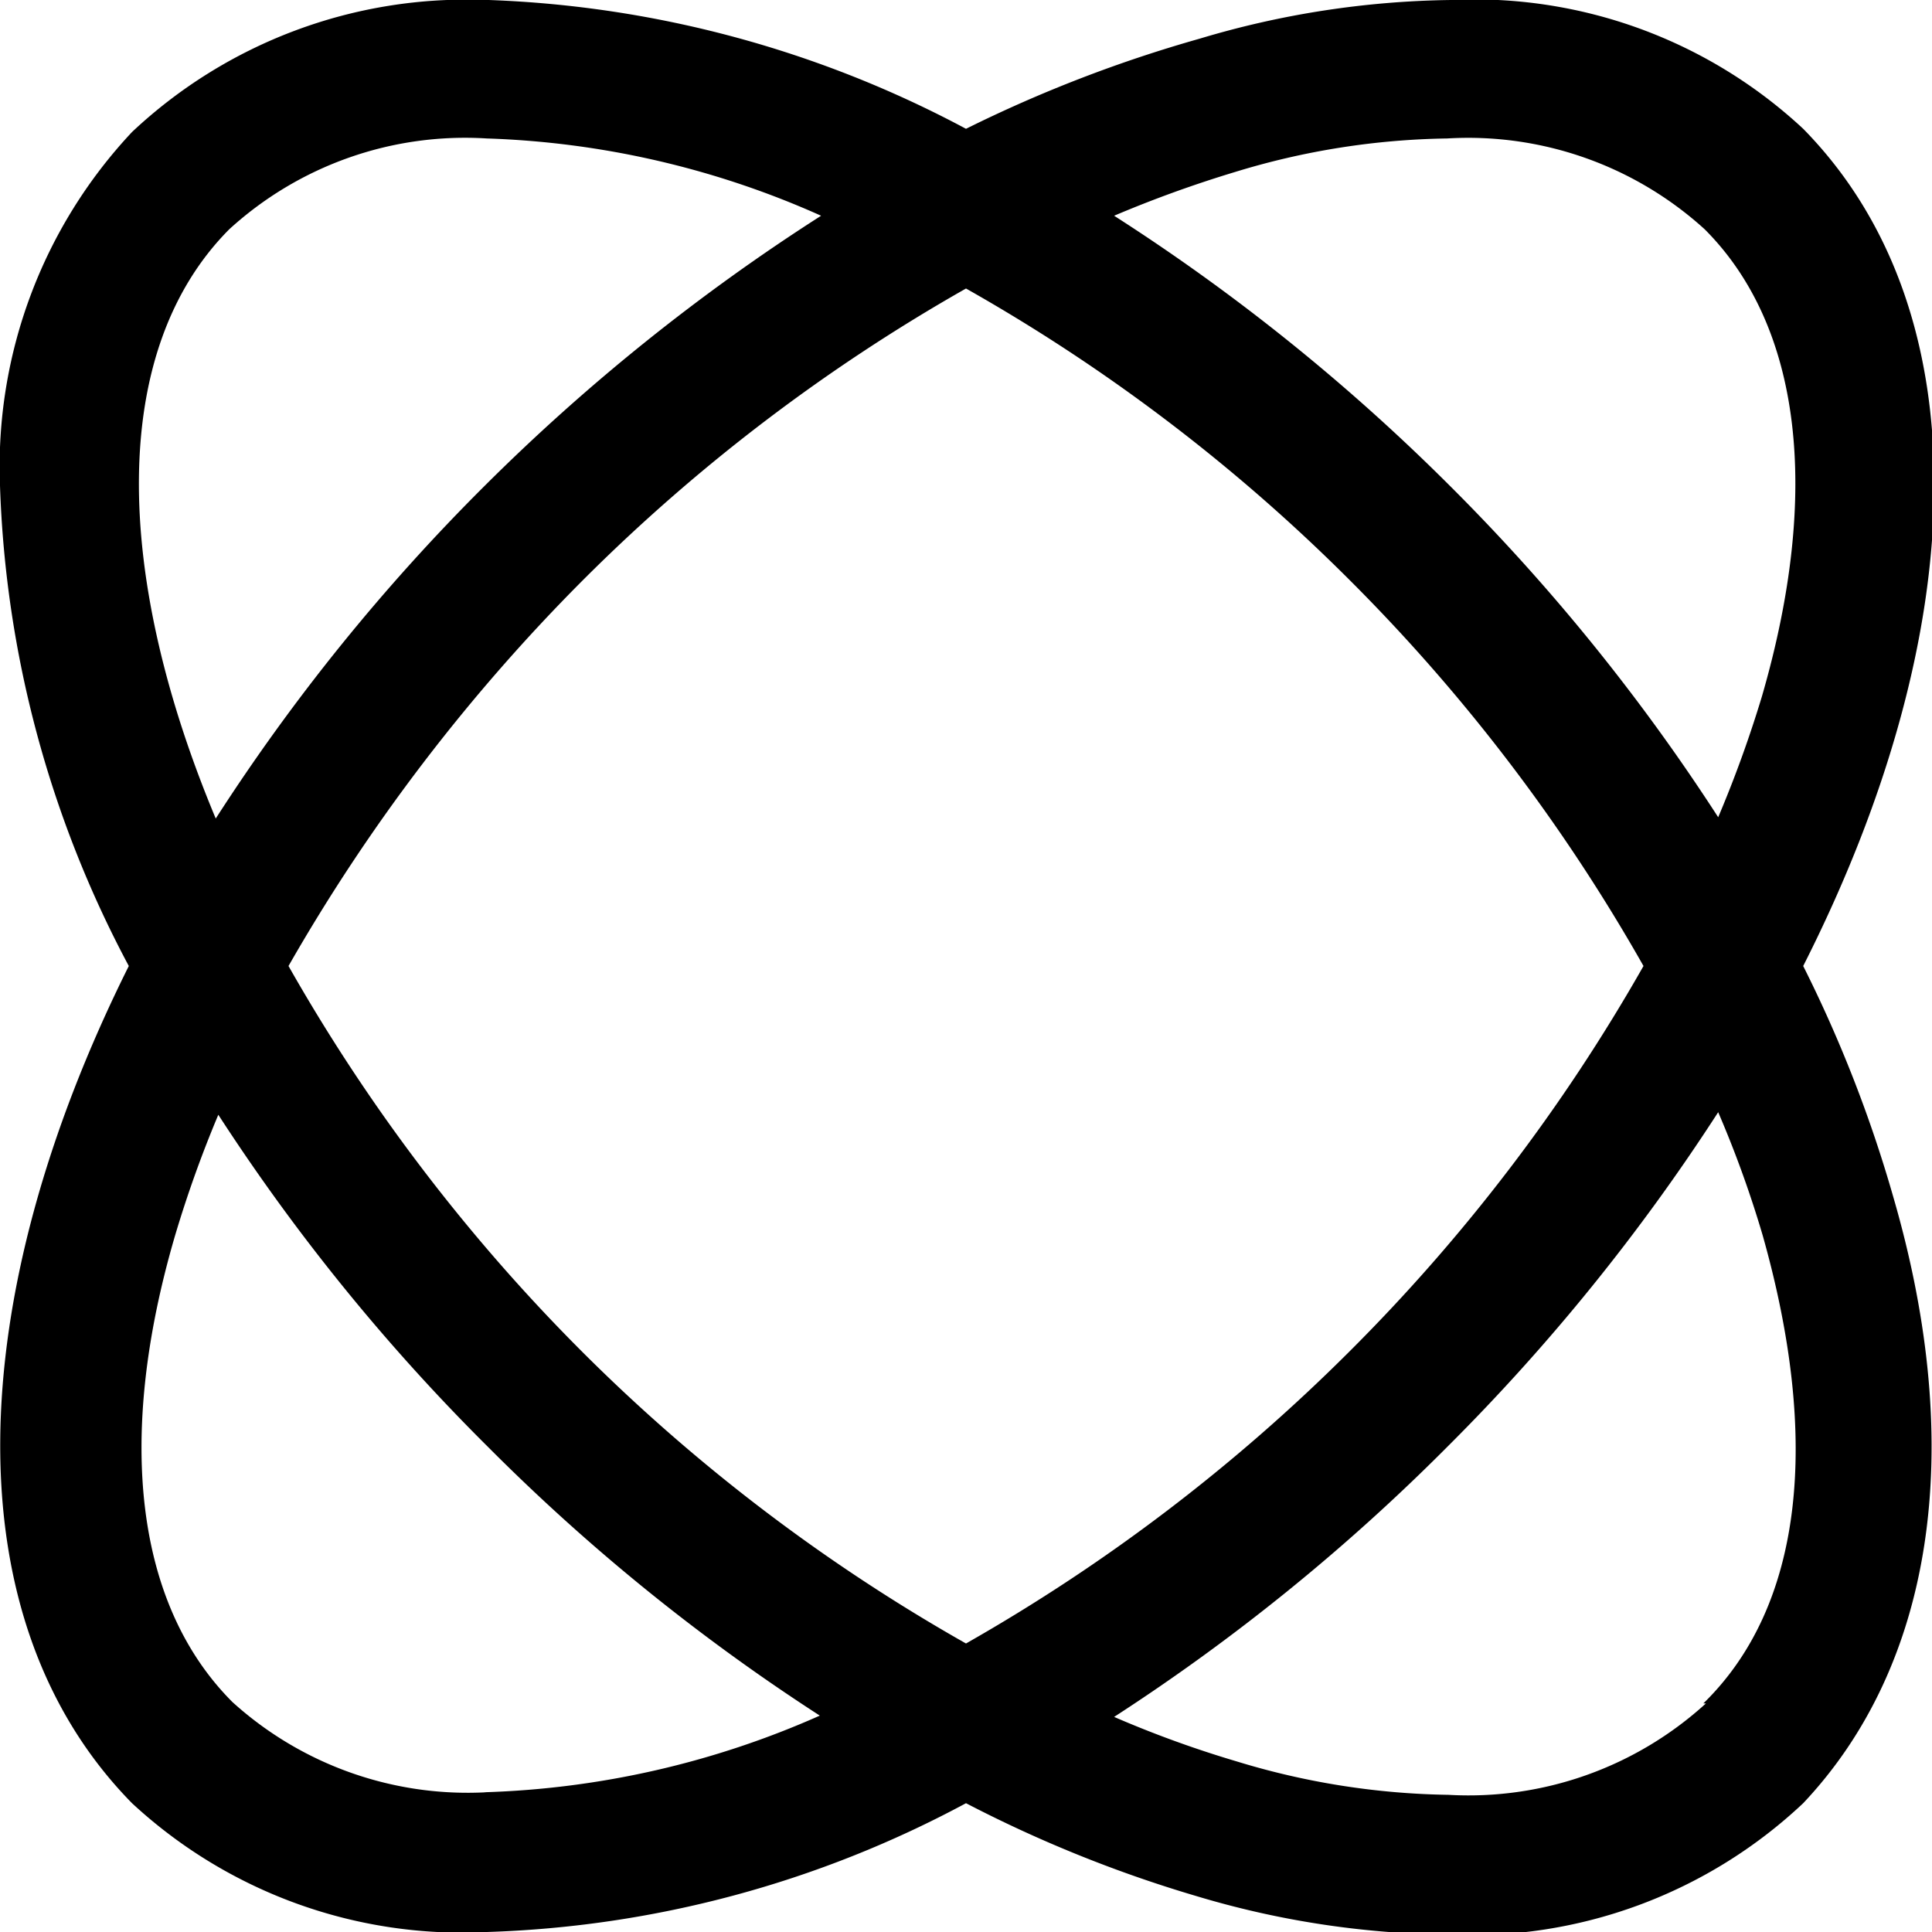 <svg id="Layer_1" data-name="Layer 1" xmlns="http://www.w3.org/2000/svg" viewbox="0 0 30 30" height="30" width="30"><defs><style>.cls-1{fill-rule:evenodd;}@media(prefers-color-scheme: dark){.cls-1{fill:#fff;}}</style></defs><path class="cls-1" d="M29.4,18.59A20.61,20.61,0,0,0,28,15c2.62-5.17,2.8-10.15,0-13a7.49,7.49,0,0,0-5.47-2,14.14,14.14,0,0,0-3.9.6A21,21,0,0,0,15,2,17,17,0,0,0,7.59,0H7.53A7.57,7.57,0,0,0,2.05,2.05,7.59,7.59,0,0,0,0,7.54v0A17,17,0,0,0,2,15C-.58,20.17-.76,25.14,2.05,28A7.54,7.54,0,0,0,7.56,30,16.8,16.8,0,0,0,15,28a20.06,20.06,0,0,0,3.57,1.44,14.08,14.08,0,0,0,3.89.6A7.53,7.53,0,0,0,28,28C30,25.88,30.55,22.55,29.4,18.59ZM19.18,2.67a11.78,11.78,0,0,1,3.29-.52,5.46,5.46,0,0,1,4,1.41c1.5,1.5,1.81,4.08.89,7.25a18.56,18.56,0,0,1-.68,1.88,31.07,31.07,0,0,0-4.17-5.15A31.16,31.16,0,0,0,17.3,3.35,18.56,18.56,0,0,1,19.18,2.67ZM3.56,3.56a5.43,5.43,0,0,1,4-1.41,13.77,13.77,0,0,1,5.19,1.2A31.27,31.27,0,0,0,7.54,7.53a30.81,30.81,0,0,0-4.19,5.18C1.76,8.91,1.69,5.44,3.56,3.56Zm4,24.27a5.44,5.44,0,0,1-3.95-1.4c-1.5-1.5-1.82-4.08-.89-7.25a18.29,18.29,0,0,1,.67-1.87,31.1,31.1,0,0,0,4.19,5.16,31.07,31.07,0,0,0,5.15,4.17A13.85,13.85,0,0,1,7.52,27.83ZM15,25.52A27.82,27.82,0,0,1,9.05,21a28,28,0,0,1-4.57-6,28.51,28.51,0,0,1,4.58-6A27.82,27.82,0,0,1,15,4.48a27.68,27.68,0,0,1,6,4.57A27.86,27.86,0,0,1,25.52,15a27.9,27.9,0,0,1-4.58,6A28,28,0,0,1,15,25.52Zm11.49.93a5.47,5.47,0,0,1-4,1.42,11.78,11.78,0,0,1-3.29-.52,16.79,16.79,0,0,1-1.9-.69,31.29,31.29,0,0,0,5.18-4.2,31.35,31.35,0,0,0,4.2-5.19,16.93,16.93,0,0,1,.69,1.91C28.27,22.36,28,24.94,26.45,26.45Z"/></svg>